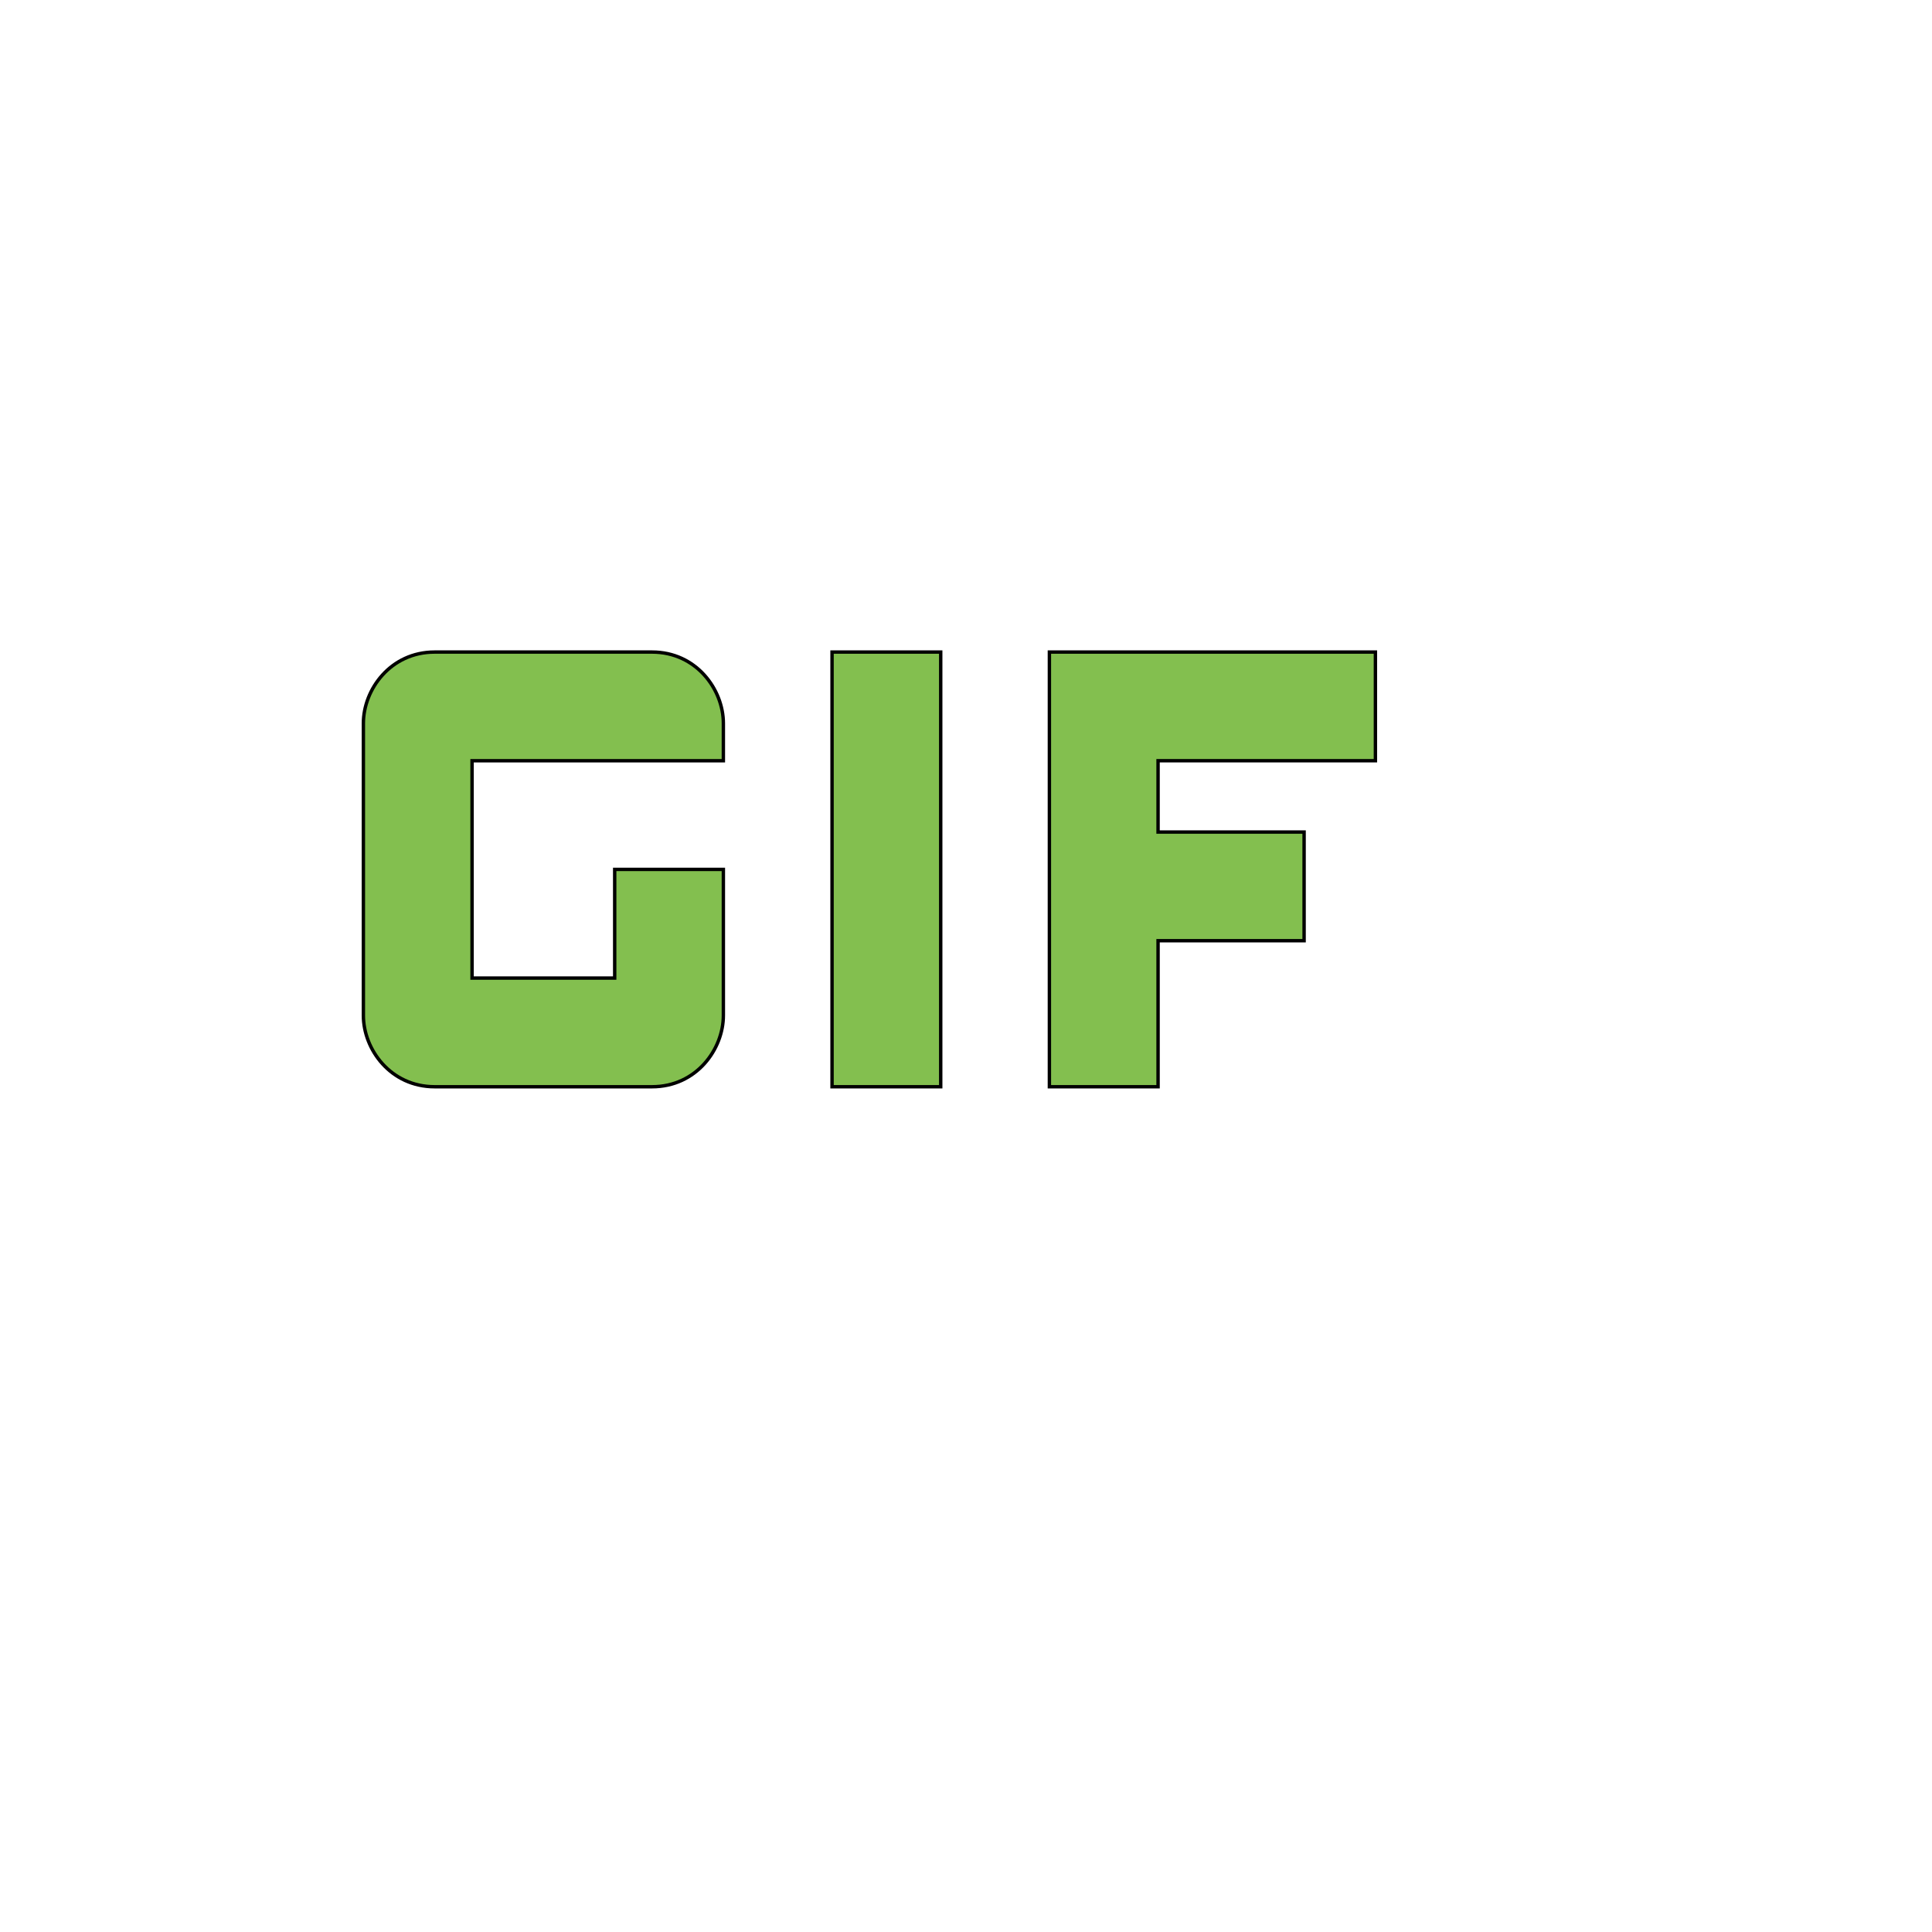 <svg id="th_wav_gif" width="100%" height="100%" xmlns="http://www.w3.org/2000/svg" version="1.1" xmlns:xlink="http://www.w3.org/1999/xlink" xmlns:svgjs="http://svgjs.com/svgjs" preserveAspectRatio="xMidYMin slice" data-uid="wav_gif" data-keyword="wav_gif" viewBox="0 0 512 512" transform="matrix(0.9,0,0,0.9,0,0)" data-colors="[&quot;#83bf4f&quot;,&quot;#00cc00&quot;,&quot;#83bf4f&quot;,&quot;#bdcf46&quot;]"><path id="th_wav_gif_1" d="M192 192L128 192C115 192 107 203 107 213L107 299C107 309 115 320 128 320L192 320C205 320 213 309 213 299L213 256L181 256L181 288L139 288L139 224L213 224L213 213C213 203 205 192 192 192Z " fill-rule="evenodd" fill="#83bf4f" stroke-width="1" stroke="#000000"></path><path id="th_wav_gif_2" d="M405 224L405 192L309 192L309 320L341 320L341 277L384 277L384 245L341 245L341 224Z " fill-rule="evenodd" fill="#83bf4f" stroke-width="1" stroke="#000000"></path><path id="th_wav_gif_0" d="M245 192L277 192L277 320L245 320Z " fill-rule="evenodd" fill="#83bf4f" stroke-width="1" stroke="#000000"></path><defs id="SvgjsDefs16645" fill="#bdcf46"></defs></svg>